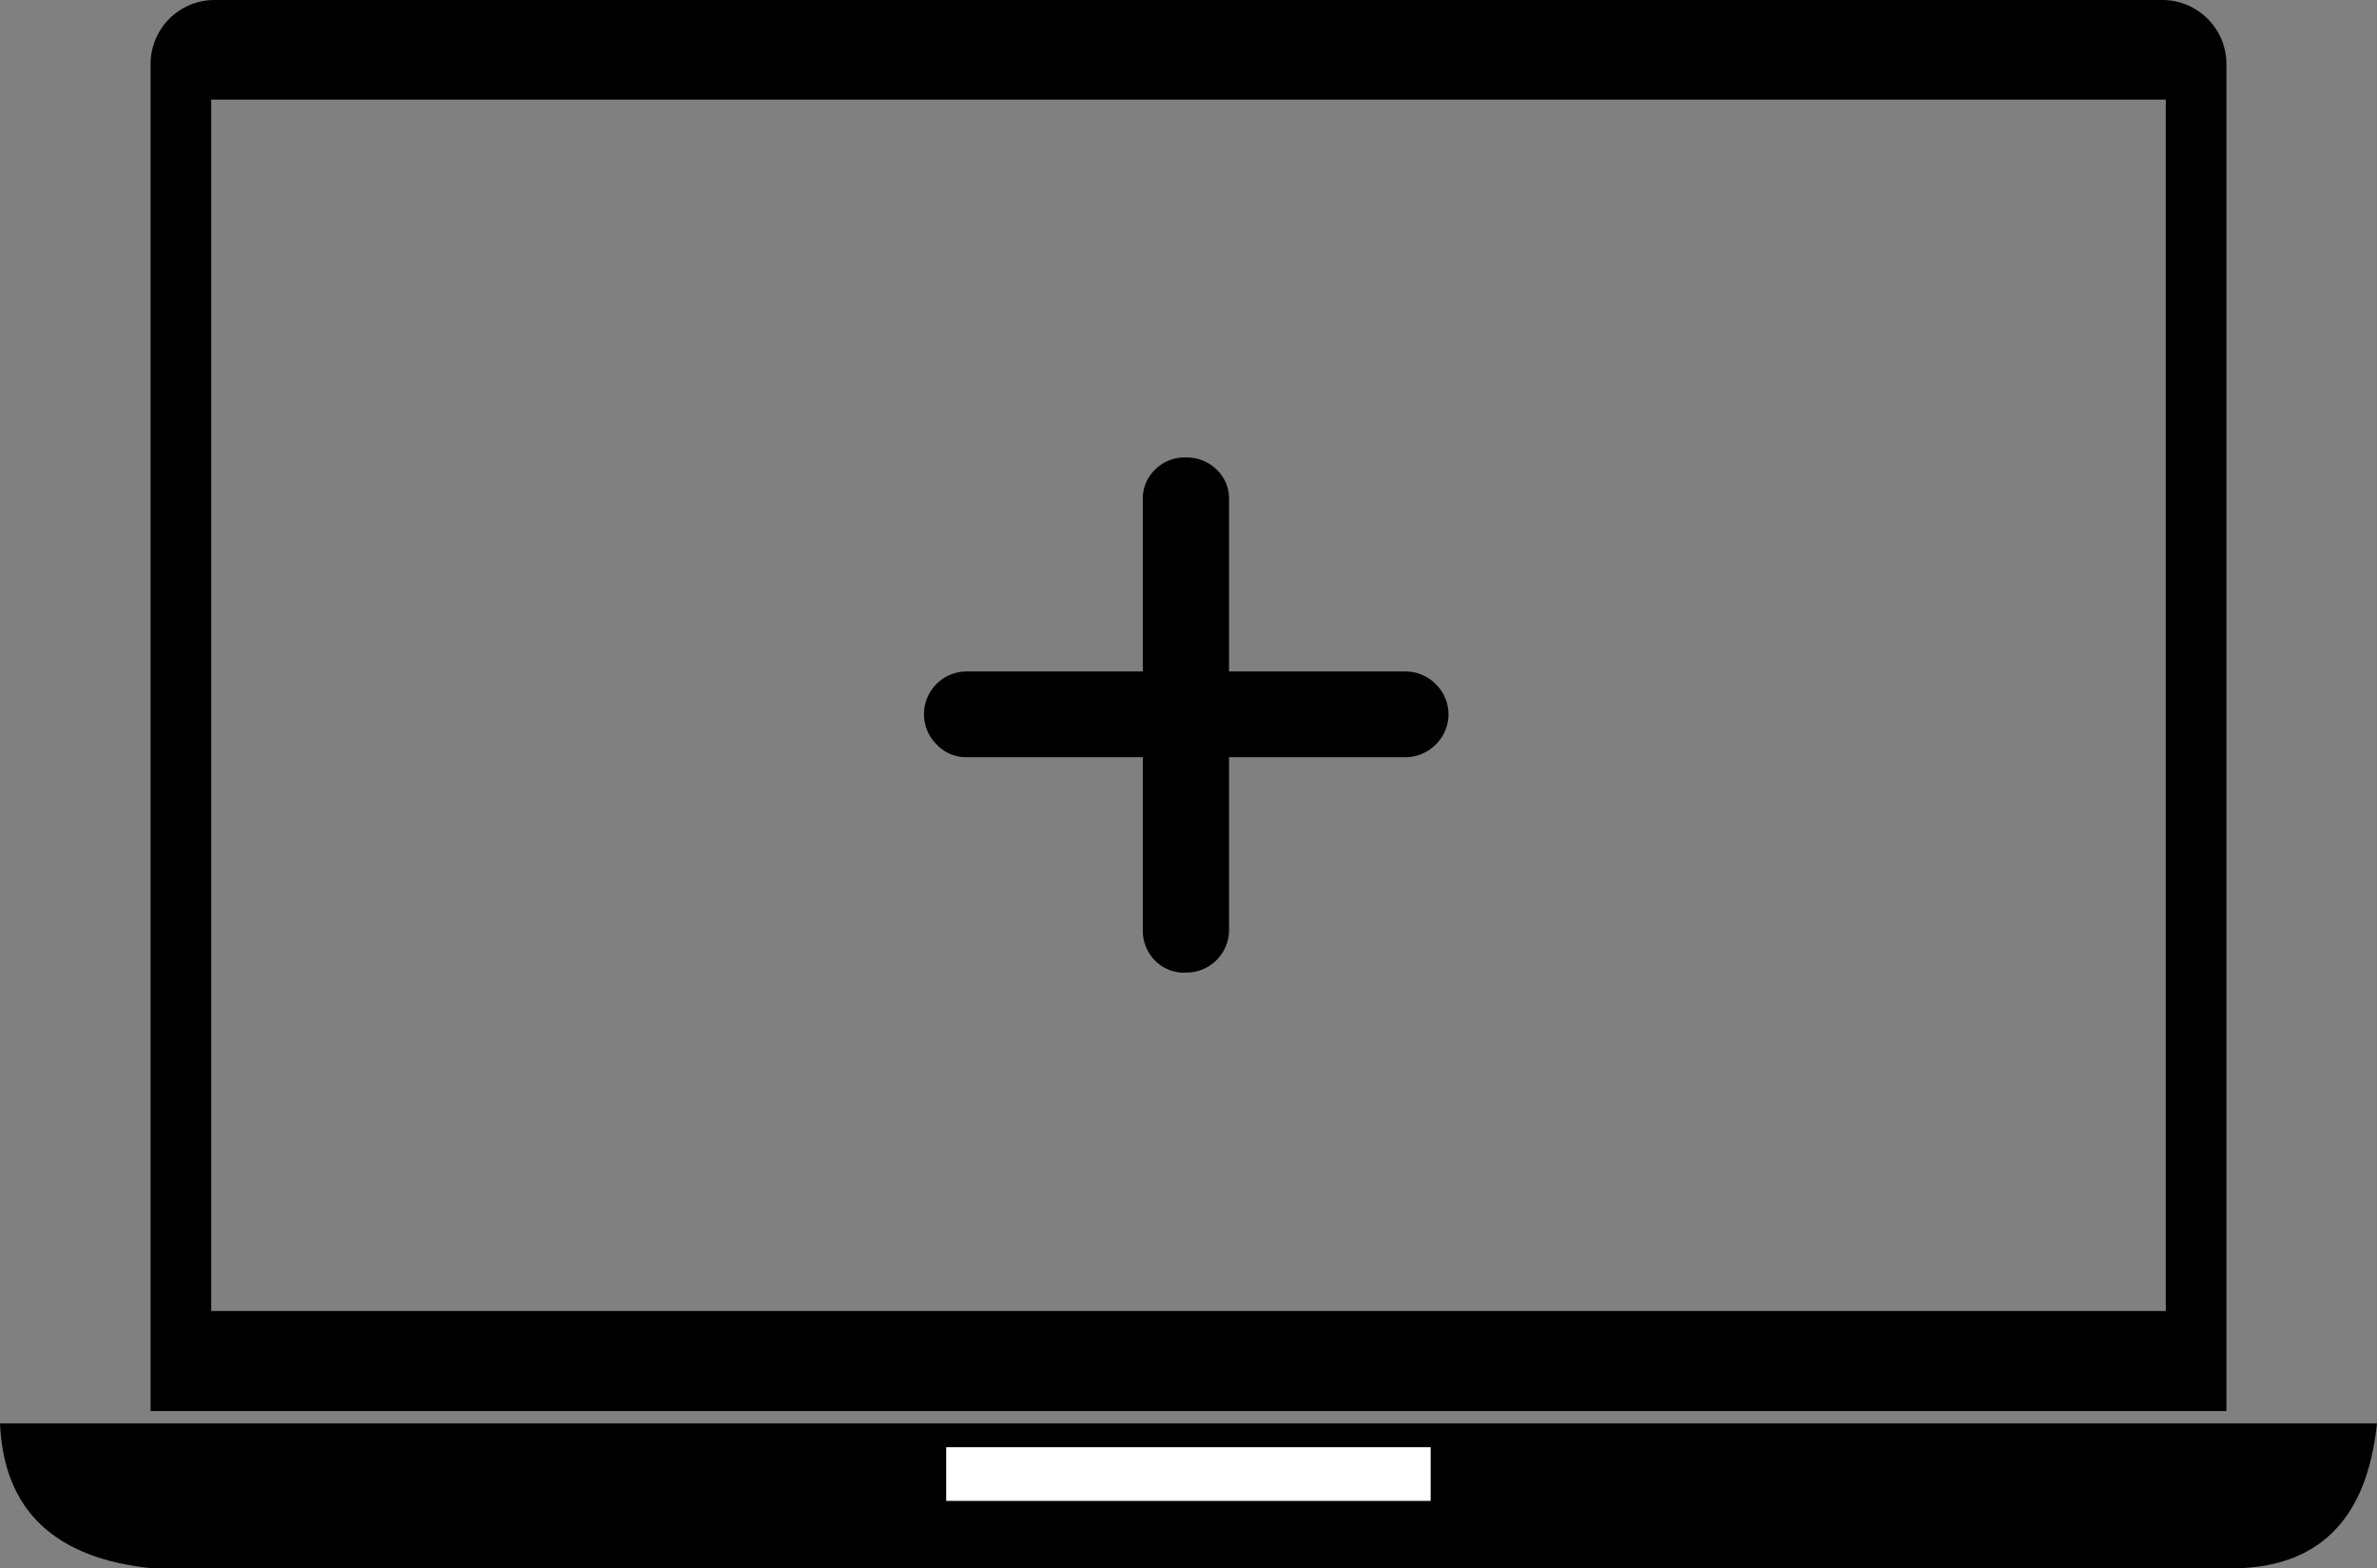 <svg xmlns="http://www.w3.org/2000/svg" viewBox="0 0 222.72 146.94"><rect x="0" y="0" width="222.72" height="146.94" fill="#808080" stroke="none"/><defs><style>.cls-1{fill:#fff;}</style></defs><title>icon_connect_black</title><g id="Layer_2" data-name="Layer 2"><g id="Layer_1-2" data-name="Layer 1"><path d="M202.53,0H20.18a6,6,0,0,0-6.07,6v126.2h194.5V6A6,6,0,0,0,202.53,0Zm.4,122.83H19.79V9.33H202.93Z"/><path d="M0,133.35H222.72q-1.42,13.71-13.91,13.59H14.31Q.52,145.57,0,133.35Z"/><rect class="cls-1" x="88.66" y="135.59" width="45.39" height="5.03"/><path d="M111.06,91.13A3.81,3.81,0,0,1,108.23,90a3.92,3.92,0,0,1-1.15-2.83V70.94H90.6a3.79,3.79,0,0,1-2.83-1.18,4,4,0,0,1,2.83-6.85h16.48V46.74A3.73,3.73,0,0,1,108.23,44a3.89,3.89,0,0,1,2.83-1.14A4,4,0,0,1,114,44a3.74,3.74,0,0,1,1.16,2.78V62.91h16.47a4,4,0,0,1,2.89,1.18,3.95,3.95,0,0,1,0,5.67,4,4,0,0,1-2.89,1.18H115.16V87.12a4,4,0,0,1-4.1,4Z"/></g></g></svg>